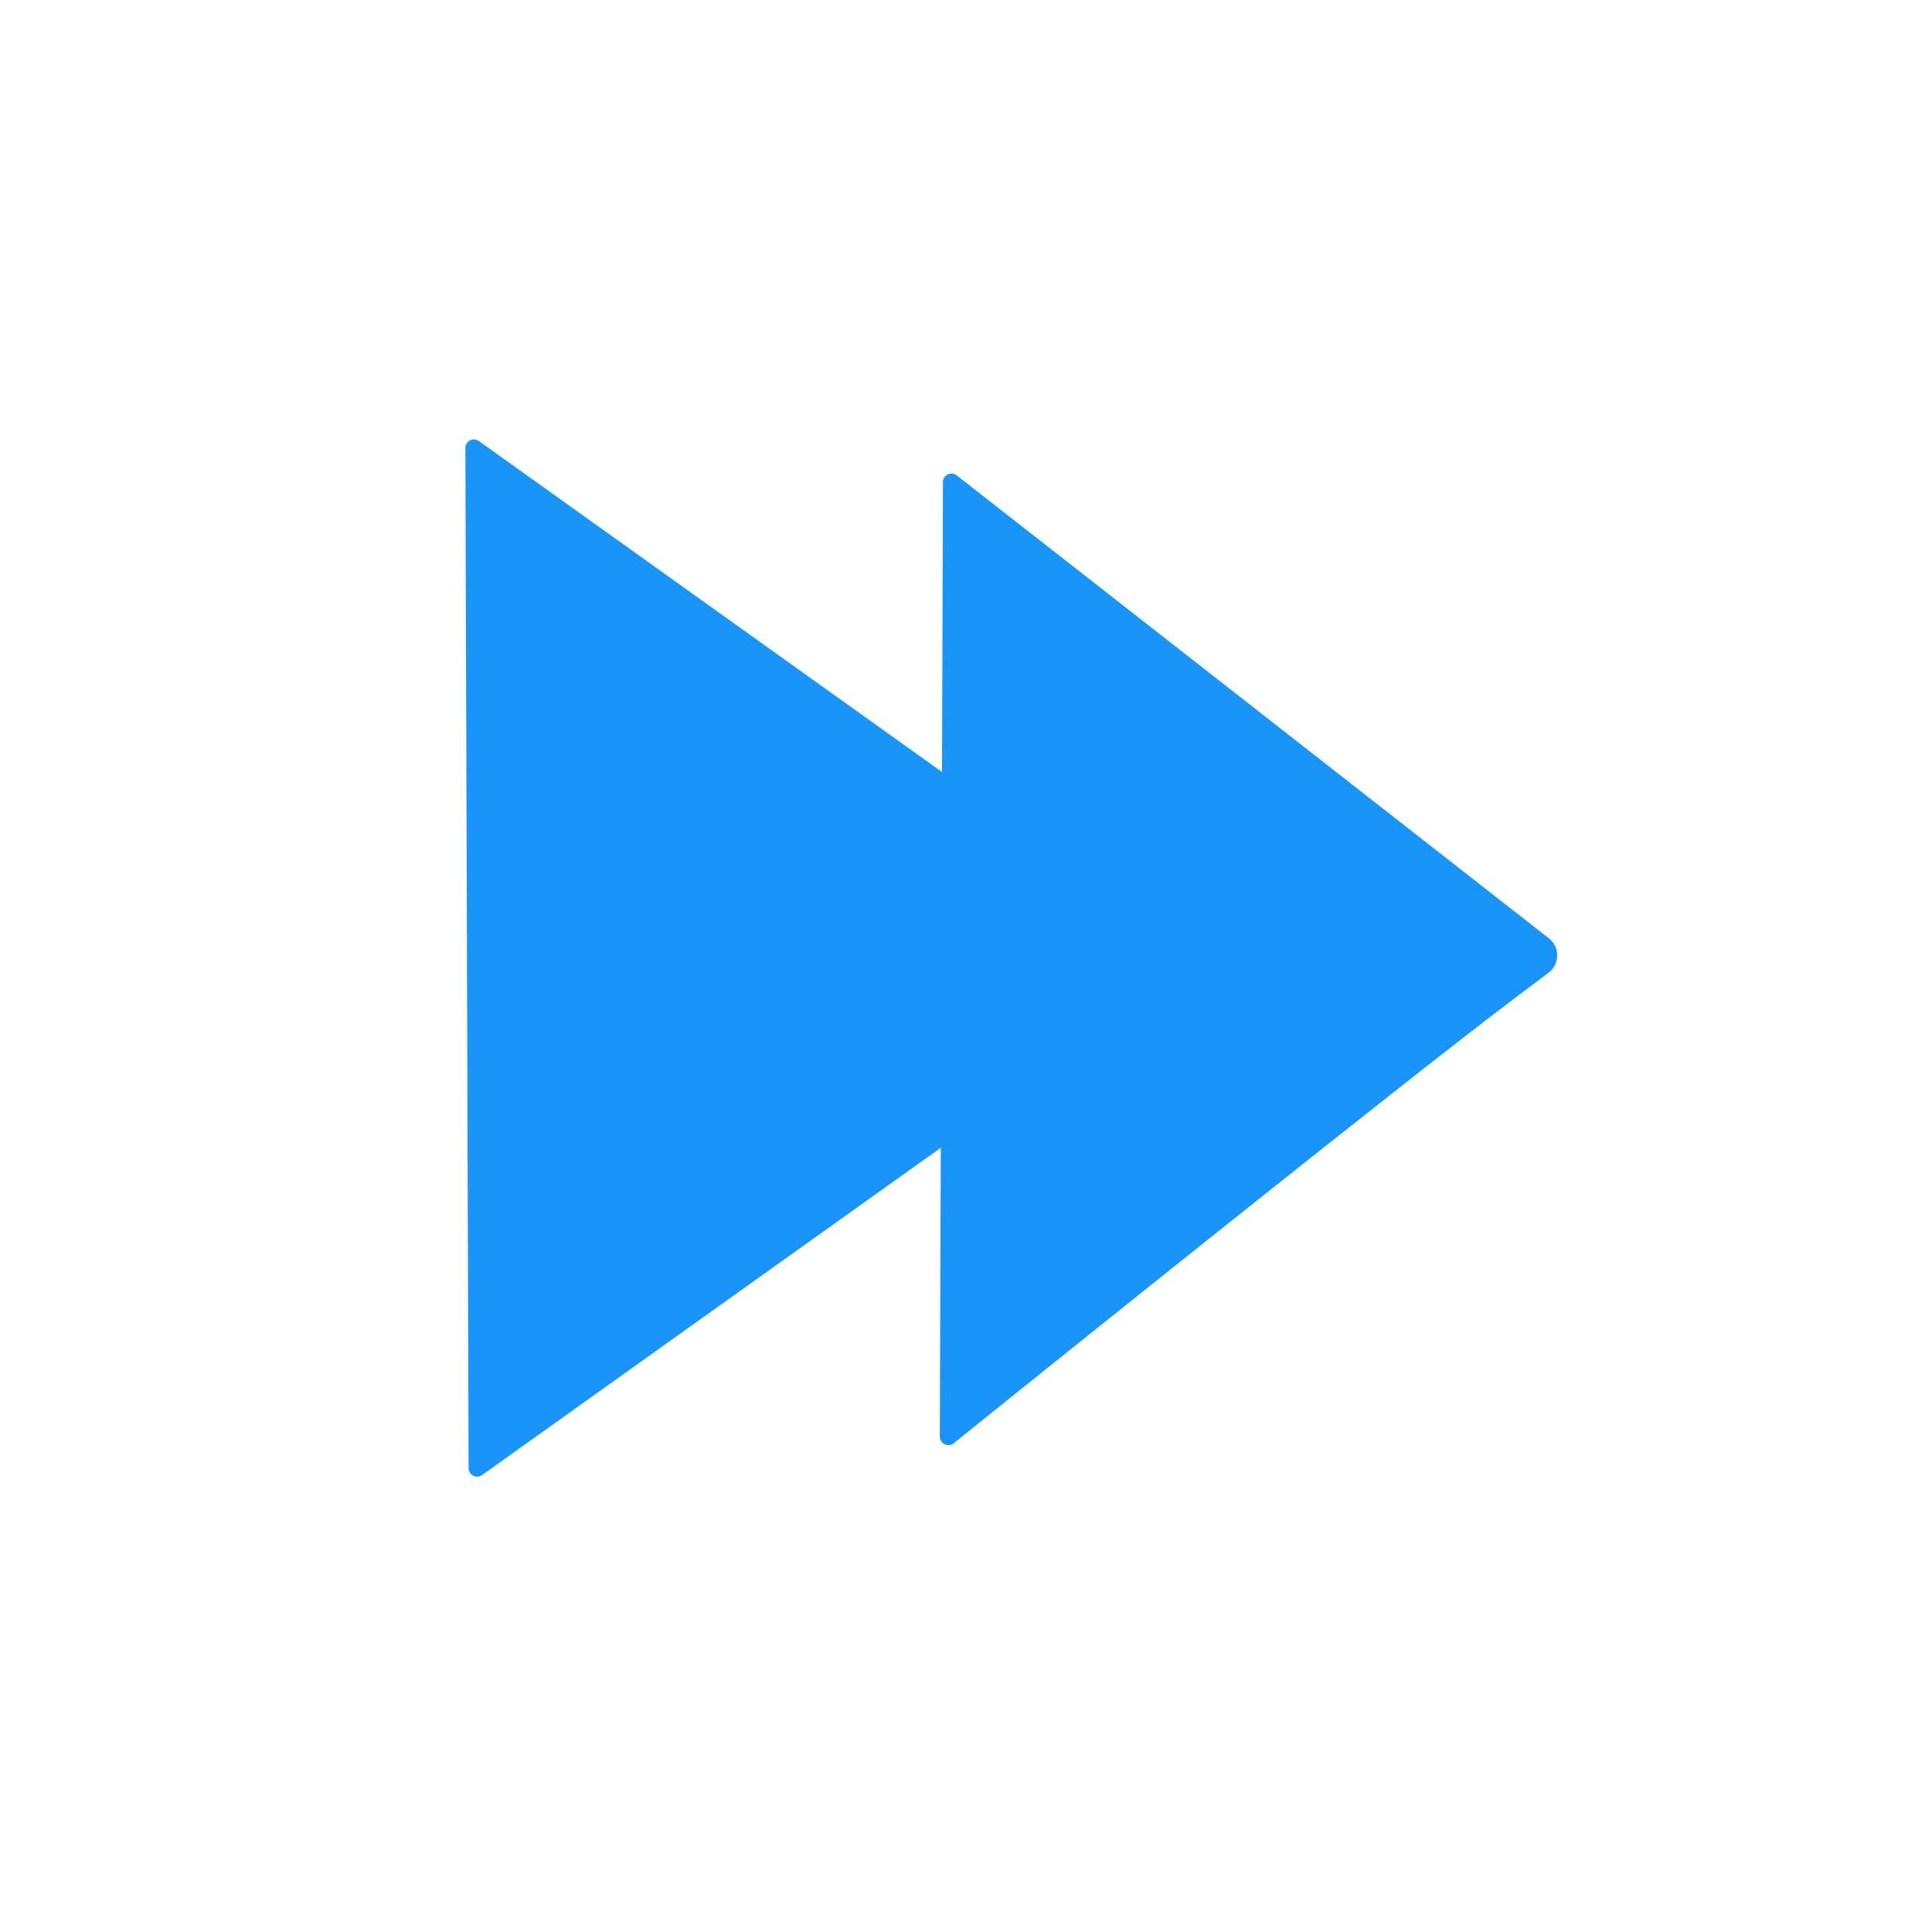 <?xml version="1.0" encoding="UTF-8"?>
<svg id="Massief" xmlns="http://www.w3.org/2000/svg" viewBox="0 0 283.46 283.46">
  <defs>
    <style>
      .cls-1 {
        fill: #1995f9;
      }
    </style>
  </defs>
  <path class="cls-1" d="M138.35,70.73l-.14,42.54-67.95-48.56c-.83-.59-1.99,0-1.98,1.02l.47,149.67c0,1.02,1.15,1.61,1.98,1.02l67.3-48.02-.14,42.37c0,1.05,1.22,1.64,2.04.98l11.01-8.85c.55-.44,54.98-44.16,71.25-56.41l5.01-3.77c1.67-1.26,1.7-3.76.05-5.05l-86.88-67.92c-.82-.64-2.02-.06-2.03.98Z"/>
</svg>